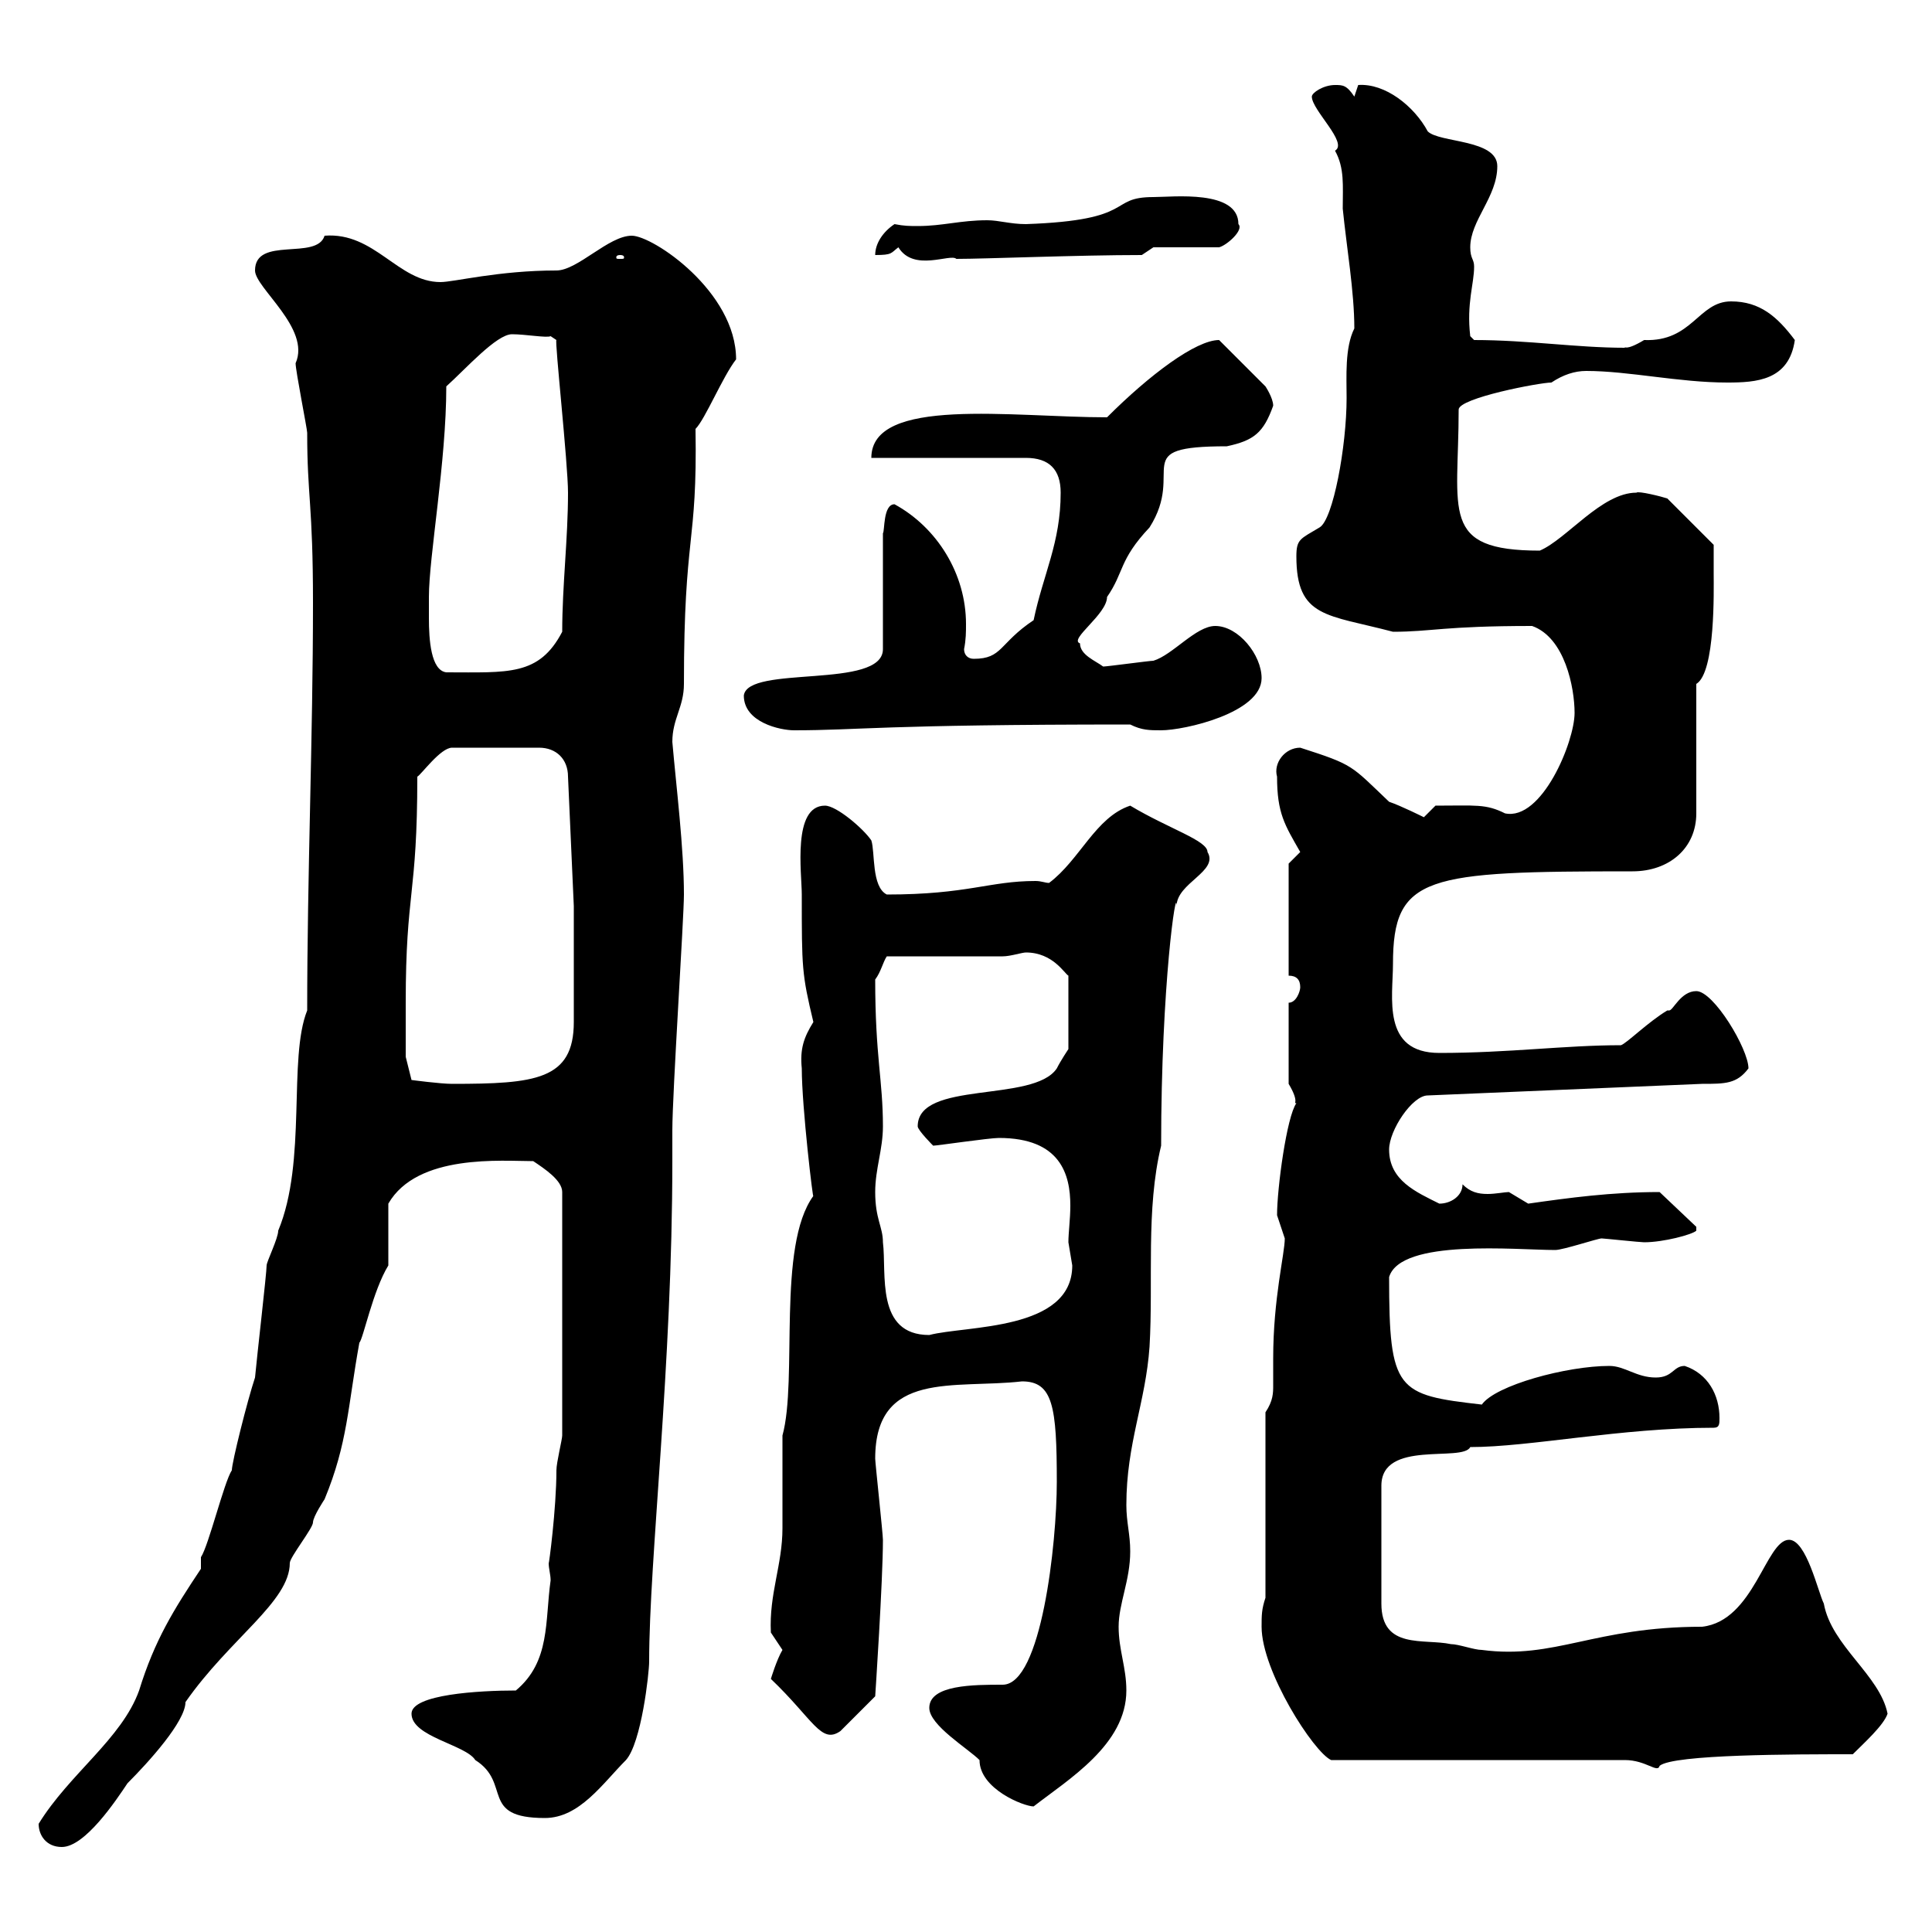 <svg xmlns="http://www.w3.org/2000/svg" xmlns:xlink="http://www.w3.org/1999/xlink" width="300" height="300"><path d="M6 283.20C6 285 7.20 286.80 9.60 286.80C13.20 286.80 18 279.60 19.80 276.90C23.10 273.60 28.80 267.30 28.80 264.30C35.70 254.40 45 248.70 45 242.70C45 241.80 48.60 237.30 48.60 236.40C48.60 235.50 50.40 232.80 50.40 232.80C54 224.10 54 218.40 55.80 208.50C56.40 207.90 57.90 200.40 60.30 196.50L60.30 186.90C64.80 179.10 78 180.30 82.80 180.30C84.60 181.50 87.30 183.30 87.30 185.10L87.30 222.90C87.30 223.50 86.40 227.10 86.40 228.30C86.40 234.30 85.20 243.30 85.20 242.70C85.20 243.60 85.50 244.50 85.50 245.40C84.60 251.70 85.50 258 80.10 262.50C74.40 262.50 63.90 263.10 63.90 266.10C63.90 269.70 72.30 270.90 73.80 273.30C79.50 276.90 74.40 282.30 84.60 282.30C90 282.30 93.60 276.90 97.20 273.30C99.60 270.60 100.80 259.80 100.80 258C100.80 242.10 104.40 212.10 104.40 180.30L104.40 175.50C104.40 169.80 106.20 142.50 106.20 138.90C106.20 131.70 105 122.10 104.40 115.20C104.40 111.60 106.20 109.80 106.20 106.20C106.20 82.50 108.30 84.90 108 66.60C109.50 65.10 112.20 58.50 114.30 55.80C114.30 45.30 101.40 36.60 98.10 36.60C94.50 36.60 89.70 42 86.40 42C77.40 42 70.50 43.80 68.40 43.80C61.80 43.80 58.20 36 50.40 36.60C49.20 40.50 39.60 36.60 39.60 42C39.60 44.70 48.30 51 45.90 56.40C45.90 57.60 47.70 66.60 47.70 67.20C47.70 77.10 48.60 78.30 48.60 93.60C48.60 114.30 47.70 135.90 47.70 156.90C44.70 164.40 47.70 180.30 43.20 191.10C43.20 192.30 41.40 195.90 41.40 196.50C41.40 197.70 39.90 210.60 39.60 213.90C38.40 217.50 36 227.10 36 228.30C34.80 230.10 32.40 240 31.20 241.80L31.20 243.60C27 249.90 24 254.70 21.60 262.50C18.90 270 10.80 275.40 6 283.20ZM144.30 265.20C144.30 267.90 150.30 271.50 152.10 273.30C152.10 277.80 159 280.50 160.50 280.50C165.90 276.30 174.90 270.90 174.90 262.50C174.90 258.90 173.70 256.20 173.70 252.60C173.70 249 175.50 245.40 175.50 240.90C175.50 238.20 174.90 236.40 174.90 233.70C174.90 224.10 177.90 217.80 178.50 209.10C179.10 198.90 177.90 187.80 180.30 177.90C180.30 152.70 182.70 137.10 182.70 140.70C182.70 137.10 189.30 135.30 187.50 132.30C187.50 130.50 181.50 128.70 175.50 125.10C170.10 126.90 167.70 133.50 162.90 137.10C162.30 137.10 161.70 136.80 160.80 136.80C153.60 136.80 150.30 138.90 137.70 138.90C135.30 137.70 135.90 132.30 135.30 130.50C134.10 128.70 129.90 125.10 128.10 125.10C123 125.10 124.50 135.60 124.50 138.90C124.50 150.30 124.50 151.20 126.30 158.70C124.80 161.10 124.20 162.90 124.50 165.90C124.50 171.90 126.30 186.90 126.30 185.70C120.60 193.50 123.90 214.20 121.50 222.90C121.50 224.70 121.50 235.50 121.50 237.30C121.50 243 119.40 247.50 119.70 253.50C119.70 253.50 121.50 256.20 121.50 256.20C120.60 257.70 119.70 260.70 119.70 260.70C126.30 267 127.50 270.90 130.50 268.80L135.90 263.40C135.90 263.40 137.10 245.40 137.10 239.10C137.10 238.20 135.90 227.10 135.90 226.50C135.90 212.70 148.20 215.70 158.70 214.50C163.50 214.50 164.10 218.40 164.10 230.10C164.10 239.70 161.70 261.60 155.70 261.60C151.20 261.60 144.30 261.60 144.30 265.20ZM252.30 273.30C255.60 273.30 257.40 275.40 257.70 274.20C259.80 272.40 278.70 272.40 287.70 272.40C289.50 270.60 292.50 267.90 293.10 266.10C291.90 260.10 284.40 255.60 283.20 249C282.30 247.20 280.50 239.10 277.80 239.10C274.20 239.10 272.40 251.70 264.30 252.60C247.50 252.60 241.50 257.70 230.10 256.20C228.90 256.20 226.50 255.30 225.30 255.30C221.10 254.40 214.50 256.20 214.50 249L214.50 230.70C214.50 223.50 227.10 227.10 228.30 224.70C237.60 224.70 251.70 221.70 266.10 221.70C267 221.70 267 221.10 267 220.20C267 216.60 265.20 213.30 261.60 212.10C259.80 212.10 259.80 213.90 257.10 213.90C254.10 213.90 252.30 212.10 249.90 212.10C243.30 212.10 232.20 215.10 230.10 218.10C216.90 216.60 215.70 216 215.70 198.30C217.50 192.30 235.50 194.10 241.50 194.10C242.70 194.10 248.10 192.30 248.70 192.30C249 192.30 254.70 192.90 255.30 192.90C258.30 192.90 262.80 191.70 263.40 191.10C263.40 190.50 263.40 190.50 263.40 190.50L257.70 185.10C250.20 185.10 243.60 186 237.30 186.90C237.30 186.90 234.30 185.10 234.30 185.10C233.70 185.10 232.20 185.40 231 185.40C229.50 185.40 228.30 185.10 227.10 183.90C227.10 185.70 225.30 186.90 223.50 186.90C219.90 185.10 215.70 183.30 215.70 178.50C215.70 175.50 219.30 170.10 221.70 170.10L264.30 168.30C267.90 168.30 269.70 168.30 271.50 165.90C271.50 162.90 266.10 153.90 263.40 153.90C261 153.90 259.80 156.90 259.20 156.90C258.90 156.90 258.90 156.90 258.90 156.90C255.90 158.70 252.60 162 251.70 162.30C243 162.30 234.30 163.50 223.50 163.50C214.50 163.50 216.30 154.80 216.30 149.70C216.30 135.90 221.40 135.30 253.50 135.30C259.20 135.30 263.40 131.70 263.40 126.30L263.40 106.20C266.40 104.40 266.10 91.50 266.10 89.10C266.10 88.20 266.10 84.60 266.10 84.60L258.90 77.40C258 77.10 254.40 76.20 254.10 76.50C248.70 76.50 243.30 83.70 239.10 85.50C223.50 85.50 226.50 79.50 226.50 63.60C226.50 61.80 239.10 59.40 240.90 59.40C242.70 58.20 244.50 57.60 246.30 57.60C252.90 57.60 260.70 59.40 268.20 59.40C272.70 59.40 277.80 59.10 278.70 52.80C276 49.20 273.30 46.80 268.80 46.80C263.70 46.80 262.80 53.10 255.30 52.80C252.30 54.60 252.30 53.70 252.30 54C244.80 54 237.30 52.80 228.90 52.80L228.30 52.20C227.70 47.10 228.90 44.10 228.90 41.40C228.90 40.20 228.30 40.20 228.30 38.40C228.30 34.20 232.50 30.60 232.50 25.80C232.50 21.60 223.50 22.20 221.70 20.40C219.60 16.50 215.10 12.90 210.90 13.20C210.90 13.20 210.30 15 210.30 15C209.10 13.20 208.50 13.20 207.30 13.20C205.50 13.20 203.70 14.40 203.70 15C203.70 17.10 209.40 22.20 207.30 23.40C208.80 26.10 208.50 28.80 208.50 32.40C209.10 38.40 210.30 45.30 210.30 51C208.80 54 209.10 58.50 209.10 61.80C209.10 69.30 207 80.70 204.90 81.90C201.90 83.70 201.30 83.70 201.30 86.40C201.30 96 206.10 95.40 216.30 98.10C222.30 98.10 224.10 97.20 237.90 97.20C243 99 244.50 106.80 244.50 110.70C244.50 115.20 239.40 127.50 233.70 126.30C230.70 124.80 229.20 125.10 222.90 125.10L221.10 126.90C221.10 126.90 217.50 125.10 215.70 124.50C209.70 118.80 210.30 118.80 201.90 116.10C199.50 116.10 197.70 118.50 198.30 120.60C198.30 126.30 199.50 128.10 201.90 132.30L200.10 134.10L200.10 151.50C201.30 151.50 201.90 152.10 201.90 153.30C201.90 153.90 201.30 155.70 200.10 155.70L200.10 168.30C201.90 171.30 200.70 171.30 201.30 171.30C199.80 173.40 198.30 184.50 198.30 188.70C198.30 188.70 199.50 192.30 199.50 192.30C199.50 194.70 197.70 201.60 197.70 210.90C197.70 213 197.70 214.20 197.70 215.10C197.70 216.30 197.70 217.50 196.50 219.30L196.50 248.10C195.90 249.90 195.90 250.80 195.90 252.60C195.90 259.50 204 272.10 206.70 273.30ZM135.90 185.10C135.90 181.50 137.10 178.50 137.10 174.90C137.10 167.70 135.90 164.10 135.90 152.10C136.80 150.90 137.10 149.40 137.70 148.50L155.70 148.50C156.90 148.50 158.70 147.90 159.30 147.90C163.50 147.90 165.30 151.20 165.90 151.50L165.90 162.90C165.90 162.90 164.70 164.70 164.10 165.90C160.50 171.30 142.50 167.70 142.50 174.90C142.50 175.50 144.90 177.90 144.90 177.90C145.50 177.90 153.60 176.70 155.10 176.70C164.70 176.70 166.20 182.40 166.20 187.20C166.20 189.30 165.90 191.40 165.90 192.90C165.90 192.90 166.50 196.50 166.50 196.50C166.50 206.70 150 205.80 144.30 207.30C135.90 207.30 137.70 197.70 137.10 192.90C137.10 190.50 135.90 189.30 135.90 185.10ZM63 155.70C63 138.30 64.80 139.20 64.80 120.60C65.40 120.30 68.40 116.10 70.20 116.10L83.70 116.10C86.40 116.10 88.20 117.90 88.20 120.60L89.10 140.70C89.10 143.10 89.10 155.70 89.10 158.70C89.10 167.70 83.10 168.30 70.20 168.30C68.40 168.30 63.90 167.70 63.90 167.70L63 164.10C63 162.90 63 157.50 63 155.70ZM115.50 108C115.50 112.20 121.20 113.40 123.30 113.40C133.50 113.40 136.50 112.50 175.50 112.50C177.30 113.40 178.50 113.40 180.30 113.40C183.90 113.40 195.90 110.70 195.90 105.30C195.90 101.70 192.30 97.20 188.70 97.20C185.70 97.20 182.10 101.70 179.10 102.60C178.50 102.60 171.90 103.50 171.30 103.50C170.10 102.60 167.70 101.70 167.70 99.90C165.90 99.30 171.90 95.40 171.90 92.70C174.60 88.80 173.70 87 178.50 81.90C184.20 72.90 174.90 69.30 190.50 69.30C194.70 68.40 196.20 67.20 197.70 63C197.70 61.80 196.50 60 196.50 60L189.30 52.80C185.70 52.80 178.50 58.20 171.90 64.80C157.20 64.80 135.30 61.50 135.30 71.10L159.30 71.10C162.90 71.10 164.70 72.90 164.70 76.50C164.70 84.30 162 89.10 160.50 96.30C155.10 99.90 155.70 102.30 151.20 102.30C150.30 102.30 149.70 101.70 149.70 100.80C150 99.30 150 98.10 150 96.90C150 89.10 145.50 81.90 138.90 78.30C137.10 78.30 137.40 82.50 137.10 82.80L137.10 100.80C137.10 107.10 116.10 103.20 115.50 108ZM66.60 92.70C66.60 86.40 69.30 71.70 69.30 60C72.30 57.30 77.10 51.90 79.50 51.90C81.60 51.90 84.90 52.50 85.50 52.20L86.40 52.80C86.10 52.80 88.20 72 88.20 76.50C88.20 83.70 87.30 90.90 87.30 98.10C83.70 105 78.90 104.40 69.30 104.40C66.90 104.10 66.60 99.30 66.60 96C66.60 94.50 66.60 93.60 66.60 92.70ZM96.30 39.60C96.90 39.60 96.90 39.90 96.90 39.90C96.90 40.20 96.90 40.20 96.30 40.20C95.70 40.20 95.70 40.20 95.70 39.90C95.70 39.90 95.70 39.60 96.30 39.60ZM139.50 38.40C141.90 42.30 147.60 39.30 148.50 40.20C153 40.20 167.40 39.60 177.30 39.60L179.10 38.40L189.30 38.40C190.50 38.10 193.20 35.70 192.30 34.80C192.30 29.40 182.10 30.60 179.10 30.60C171.90 30.60 176.70 34.20 159.30 34.80C156.90 34.80 155.10 34.20 153.30 34.20C149.10 34.20 146.40 35.10 142.50 35.10C141.30 35.10 140.40 35.10 138.90 34.80C137.10 36 135.90 37.80 135.90 39.60C138.60 39.60 138.30 39.30 139.50 38.40Z"/></svg>